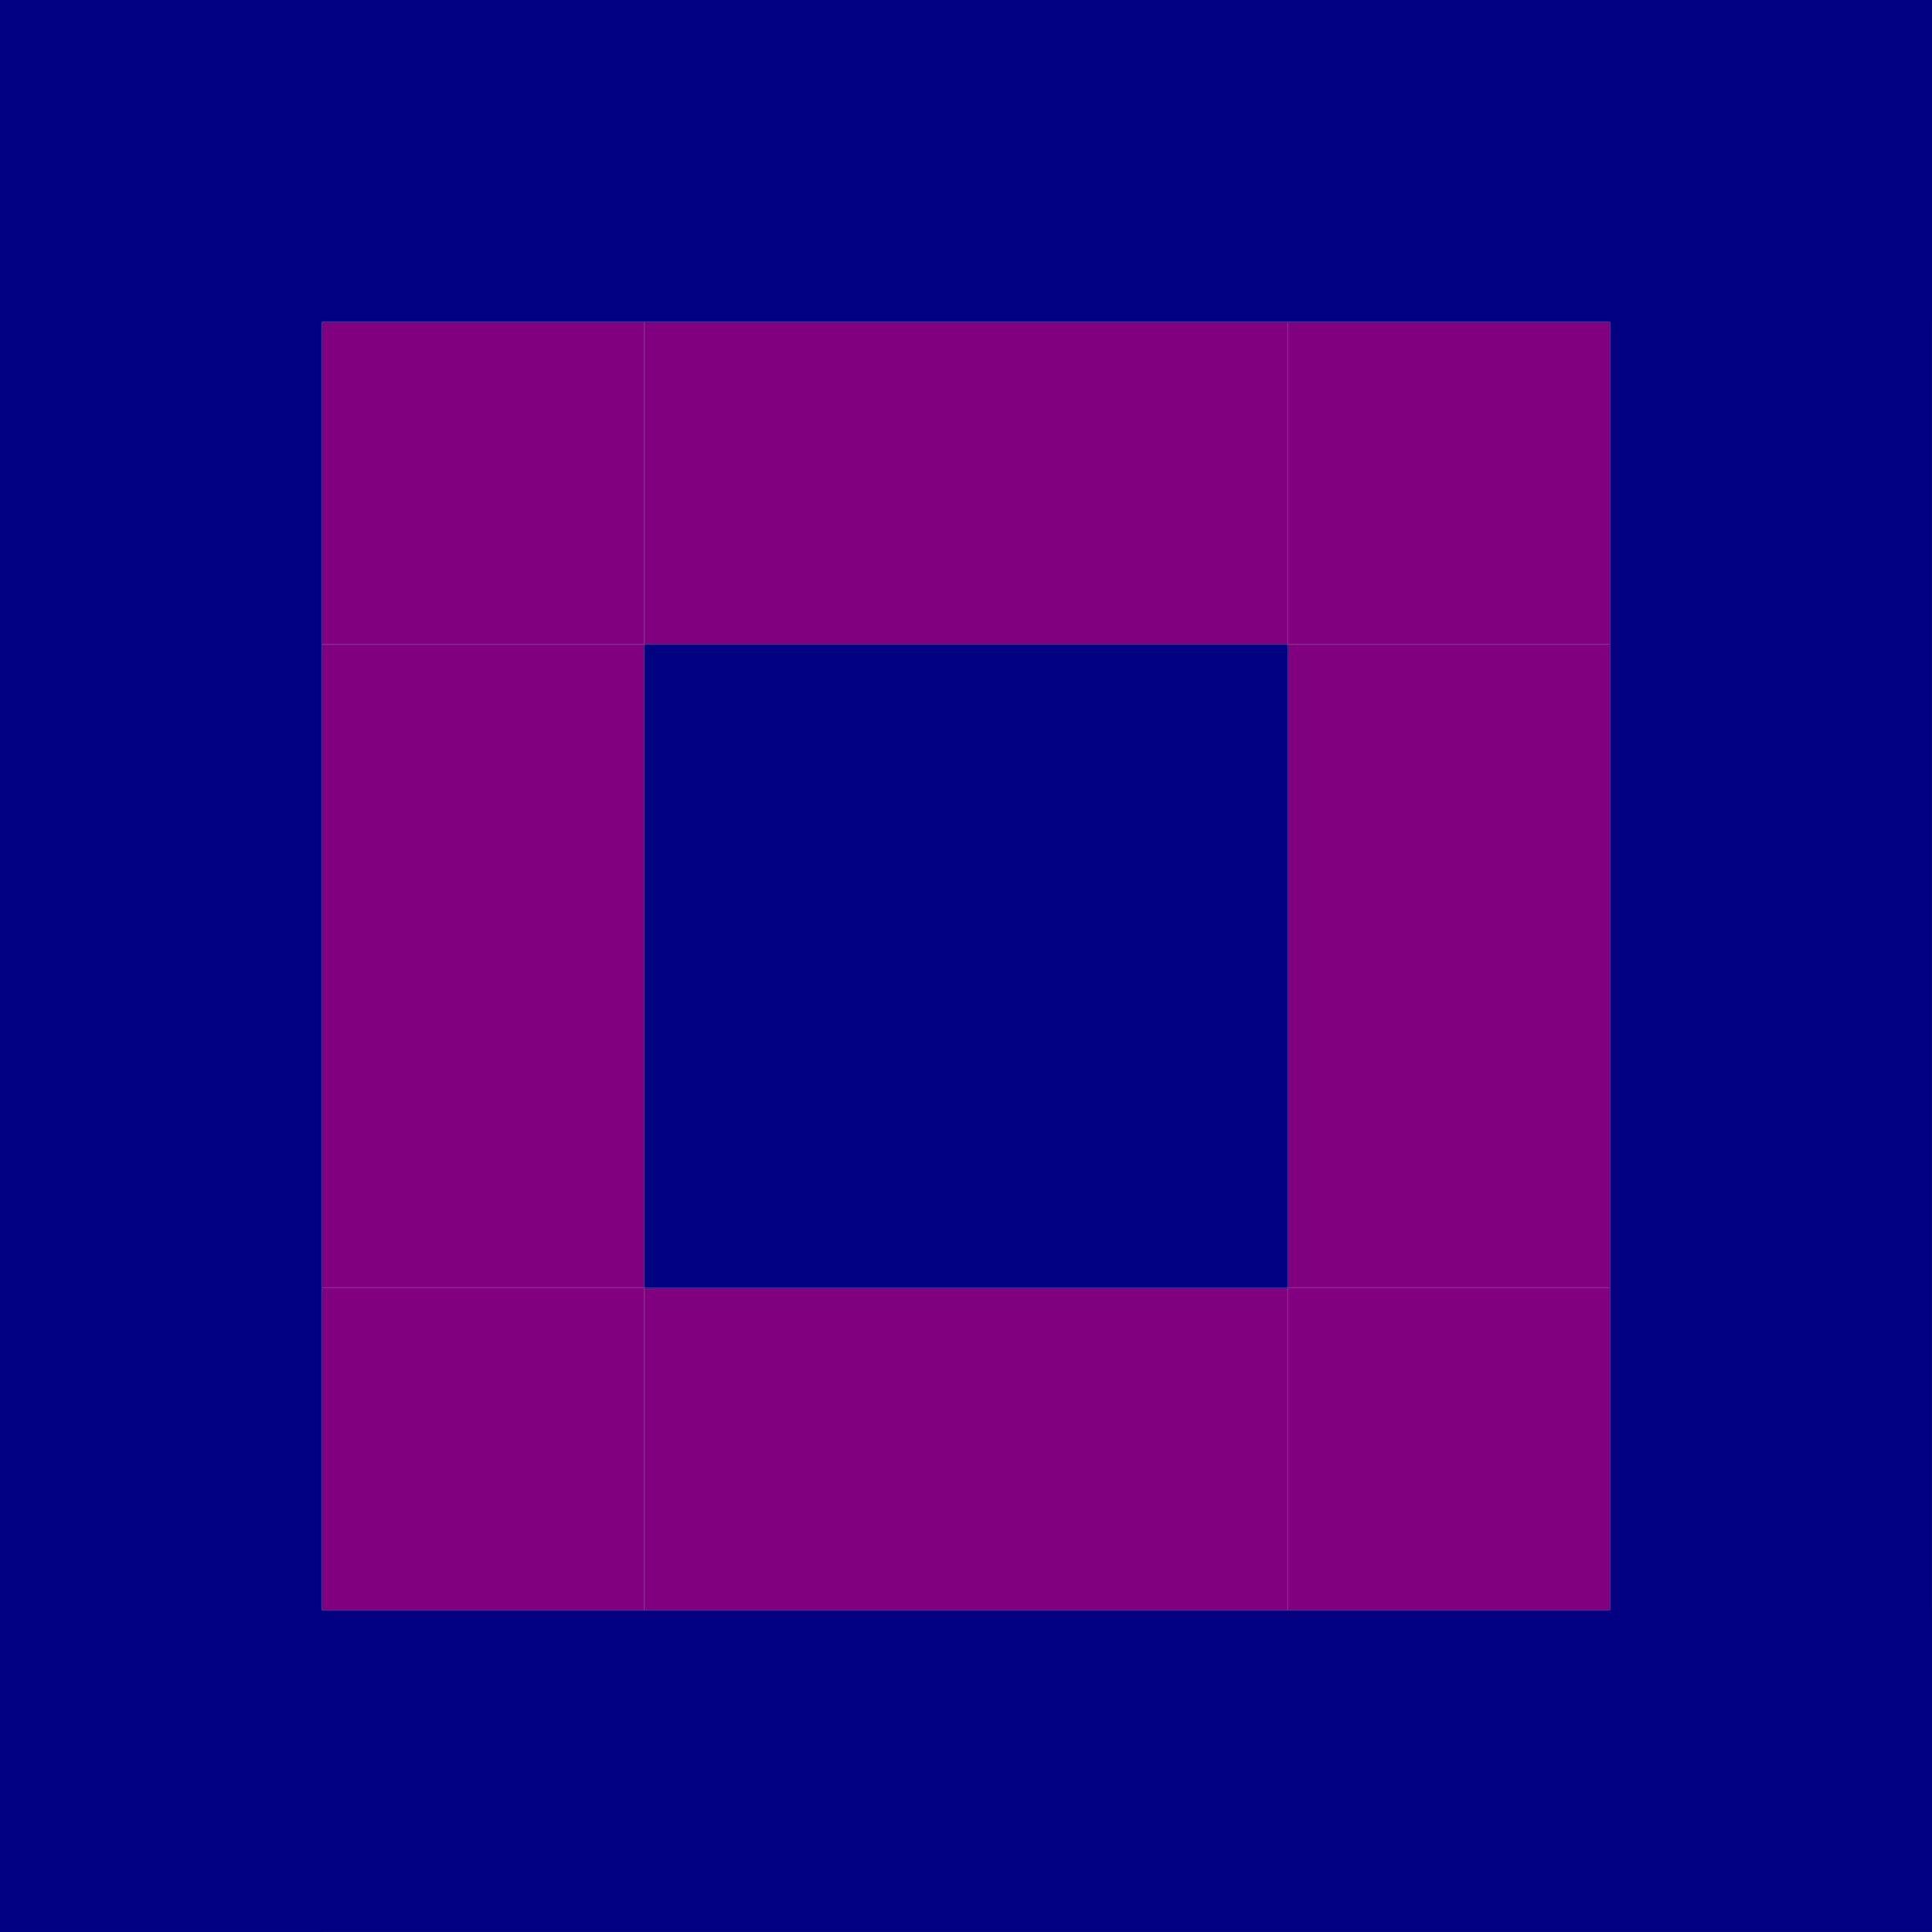 <?xml version="1.0" encoding="UTF-8"?>
<svg width="600" height="600" version="1.1" viewBox="0 0 158.75 158.75" xmlns="http://www.w3.org/2000/svg">
<g transform="translate(0 -138.25)" display="none">
<g transform="translate(0 138.25)" fill="none" stroke="#000">
<g stroke-width=".529">
<path d="m26.458 0v158.75"/>
<path d="m52.917 0v158.75"/>
<path d="m79.375 0v158.75"/>
<path d="m105.83 0v158.75"/>
<path d="m132.29 0v158.75"/>
</g>
<g stroke-width=".529">
<path d="m0 26.458h158.75"/>
<path d="m0 52.917h158.75"/>
<path d="m0 79.375h158.75"/>
<path d="m0 105.83h158.75"/>
<path d="m0 132.29h158.75"/>
</g>
<g stroke-width=".079">
<path d="m5.292 0v158.75"/>
<path d="m10.583 0v158.75"/>
<path d="m15.875 0v158.75"/>
<path d="m21.167 0v158.75"/>
<path d="m31.75 0v158.75"/>
<path d="m37.042 0v158.75"/>
<path d="m42.333 0v158.75"/>
<path d="m47.625 0v158.75"/>
<path d="m58.208 0v158.75"/>
<path d="m63.5 0v158.75"/>
<path d="m68.792 0v158.75"/>
<path d="m74.083 0v158.75"/>
<path d="m84.667 0v158.75"/>
<path d="m89.958 0v158.75"/>
<path d="m95.25 0v158.75"/>
<path d="m100.54 0v158.75"/>
<path d="m111.12 0v158.75"/>
<path d="m116.42 0v158.75"/>
<path d="m121.71 0v158.75"/>
<path d="m127 0v158.75"/>
<path d="m137.58 0v158.75"/>
<path d="m142.88 0v158.75"/>
<path d="m148.17 0v158.75"/>
<path d="m153.46 0v158.75"/>
</g>
<g stroke-width=".079">
<path d="m0 5.292h158.75"/>
<path d="m0 10.583h158.75"/>
<path d="m0 15.875h158.75"/>
<path d="m0 21.167h158.75"/>
<path d="m0 31.75h158.75"/>
<path d="m0 37.042h158.75"/>
<path d="m0 42.333h158.75"/>
<path d="m0 47.625h158.75"/>
<path d="m0 58.208h158.75"/>
<path d="m0 63.5h158.75"/>
<path d="m0 68.792h158.75"/>
<path d="m0 74.083h158.75"/>
<path d="m0 84.667h158.75"/>
<path d="m0 89.958h158.75"/>
<path d="m0 95.25h158.75"/>
<path d="m0 100.54h158.75"/>
<path d="m0 111.12h158.75"/>
<path d="m0 116.42h158.75"/>
<path d="m0 121.71h158.75"/>
<path d="m0 127h158.75"/>
<path d="m0 137.58h158.75"/>
<path d="m0 142.88h158.75"/>
<path d="m0 148.17h158.75"/>
<path d="m0 153.46h158.75"/>
</g>
<rect width="158.75" height="158.75" stroke-width=".794"/>
</g>
</g>
<g>
<rect x="26.458" y="26.458" width="26.458" height="26.458" fill="#800080"/>
<rect x="26.458" y="79.375" width="26.458" height="26.458" fill="#800080"/>
<rect x="26.458" y="105.83" width="26.458" height="26.458" fill="#800080"/>
<rect x="52.917" y="26.458" width="26.458" height="26.458" fill="#800080"/>
<rect x="26.458" y="52.917" width="26.458" height="26.458" fill="#800080"/>
<rect x="52.917" y="105.83" width="26.458" height="26.458" fill="#800080"/>
<rect x="79.375" y="26.458" width="26.458" height="26.458" fill="#800080"/>
<rect x="105.83" y="79.375" width="26.458" height="26.458" fill="#800080"/>
<rect x="79.375" y="105.83" width="26.458" height="26.458" fill="#800080"/>
<rect x="105.83" y="26.458" width="26.458" height="26.458" fill="#800080"/>
<rect x="105.83" y="52.917" width="26.458" height="26.458" fill="#800080"/>
<rect x="105.83" y="105.83" width="26.458" height="26.458" fill="#800080"/>
<rect x="3.8147e-6" y="3.8147e-6" width="26.458" height="158.75" fill="#000080"/>
<rect x="132.29" y="-.265" width="26.458" height="158.75" fill="#000080"/>
<rect transform="rotate(90)" x="-4.4902e-15" y="-158.75" width="26.458" height="158.75" fill="#000080"/>
<rect transform="rotate(90)" x="132.29" y="-158.75" width="26.458" height="158.75" fill="#000080"/>
<rect x="52.917" y="52.917" width="52.917" height="52.917" fill="#000080"/>
</g>
</svg>
